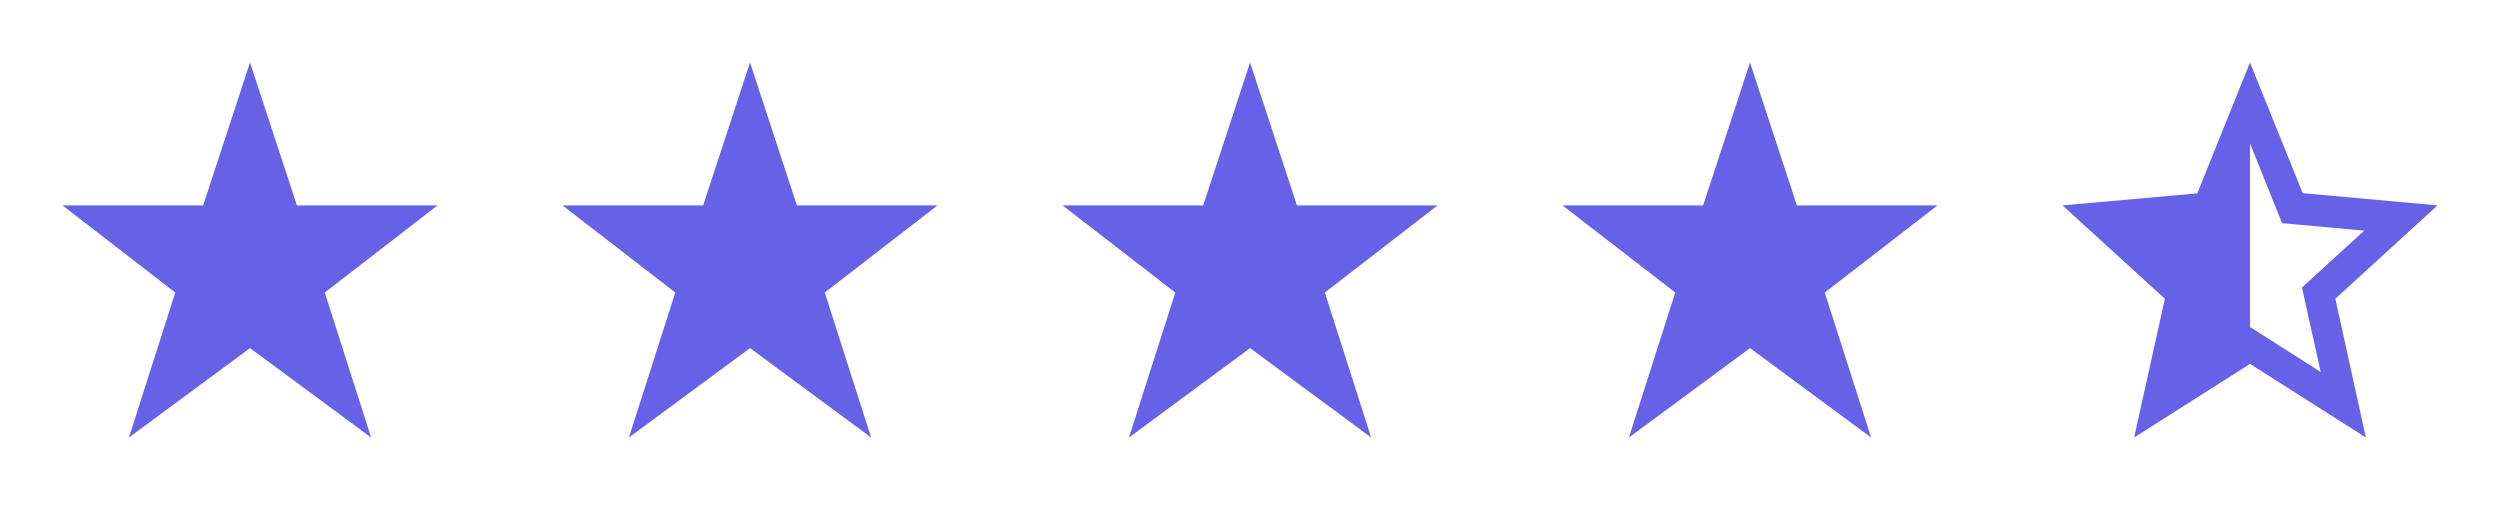 <?xml version="1.0" encoding="UTF-8"?> <svg xmlns="http://www.w3.org/2000/svg" width="137" height="28" viewBox="0 0 137 28" fill="none"><path d="M16.27 11.256L13.701 3.425L11.132 11.256H3.426L9.605 16.031L7.065 23.975L13.701 19.076L20.337 23.975L17.797 16.031L23.976 11.256H16.27Z" fill="#6761E7"></path><path d="M43.67 11.256L41.101 3.425L38.532 11.256H30.826L37.005 16.031L34.465 23.975L41.101 19.076L47.737 23.975L45.197 16.031L51.376 11.256H43.67Z" fill="#6761E7"></path><path d="M71.072 11.256L68.504 3.425L65.935 11.256H58.228L64.407 16.031L61.868 23.975L68.504 19.076L75.139 23.975L72.6 16.031L78.779 11.256H71.072Z" fill="#6761E7"></path><path d="M98.469 11.256L95.9 3.425L93.331 11.256H85.625L91.804 16.031L89.264 23.975L95.9 19.076L102.536 23.975L99.996 16.031L106.175 11.256H98.469Z" fill="#6761E7"></path><path d="M133.575 11.256L126.188 10.585L123.3 3.425L120.413 10.596L113.025 11.256L118.636 16.372L116.95 23.975L123.3 19.941L129.65 23.975L127.976 16.372L133.575 11.256ZM123.3 17.918V7.86L125.057 12.229L129.558 12.64L126.147 15.755L127.174 20.384L123.3 17.918Z" fill="#6761E7"></path></svg> 